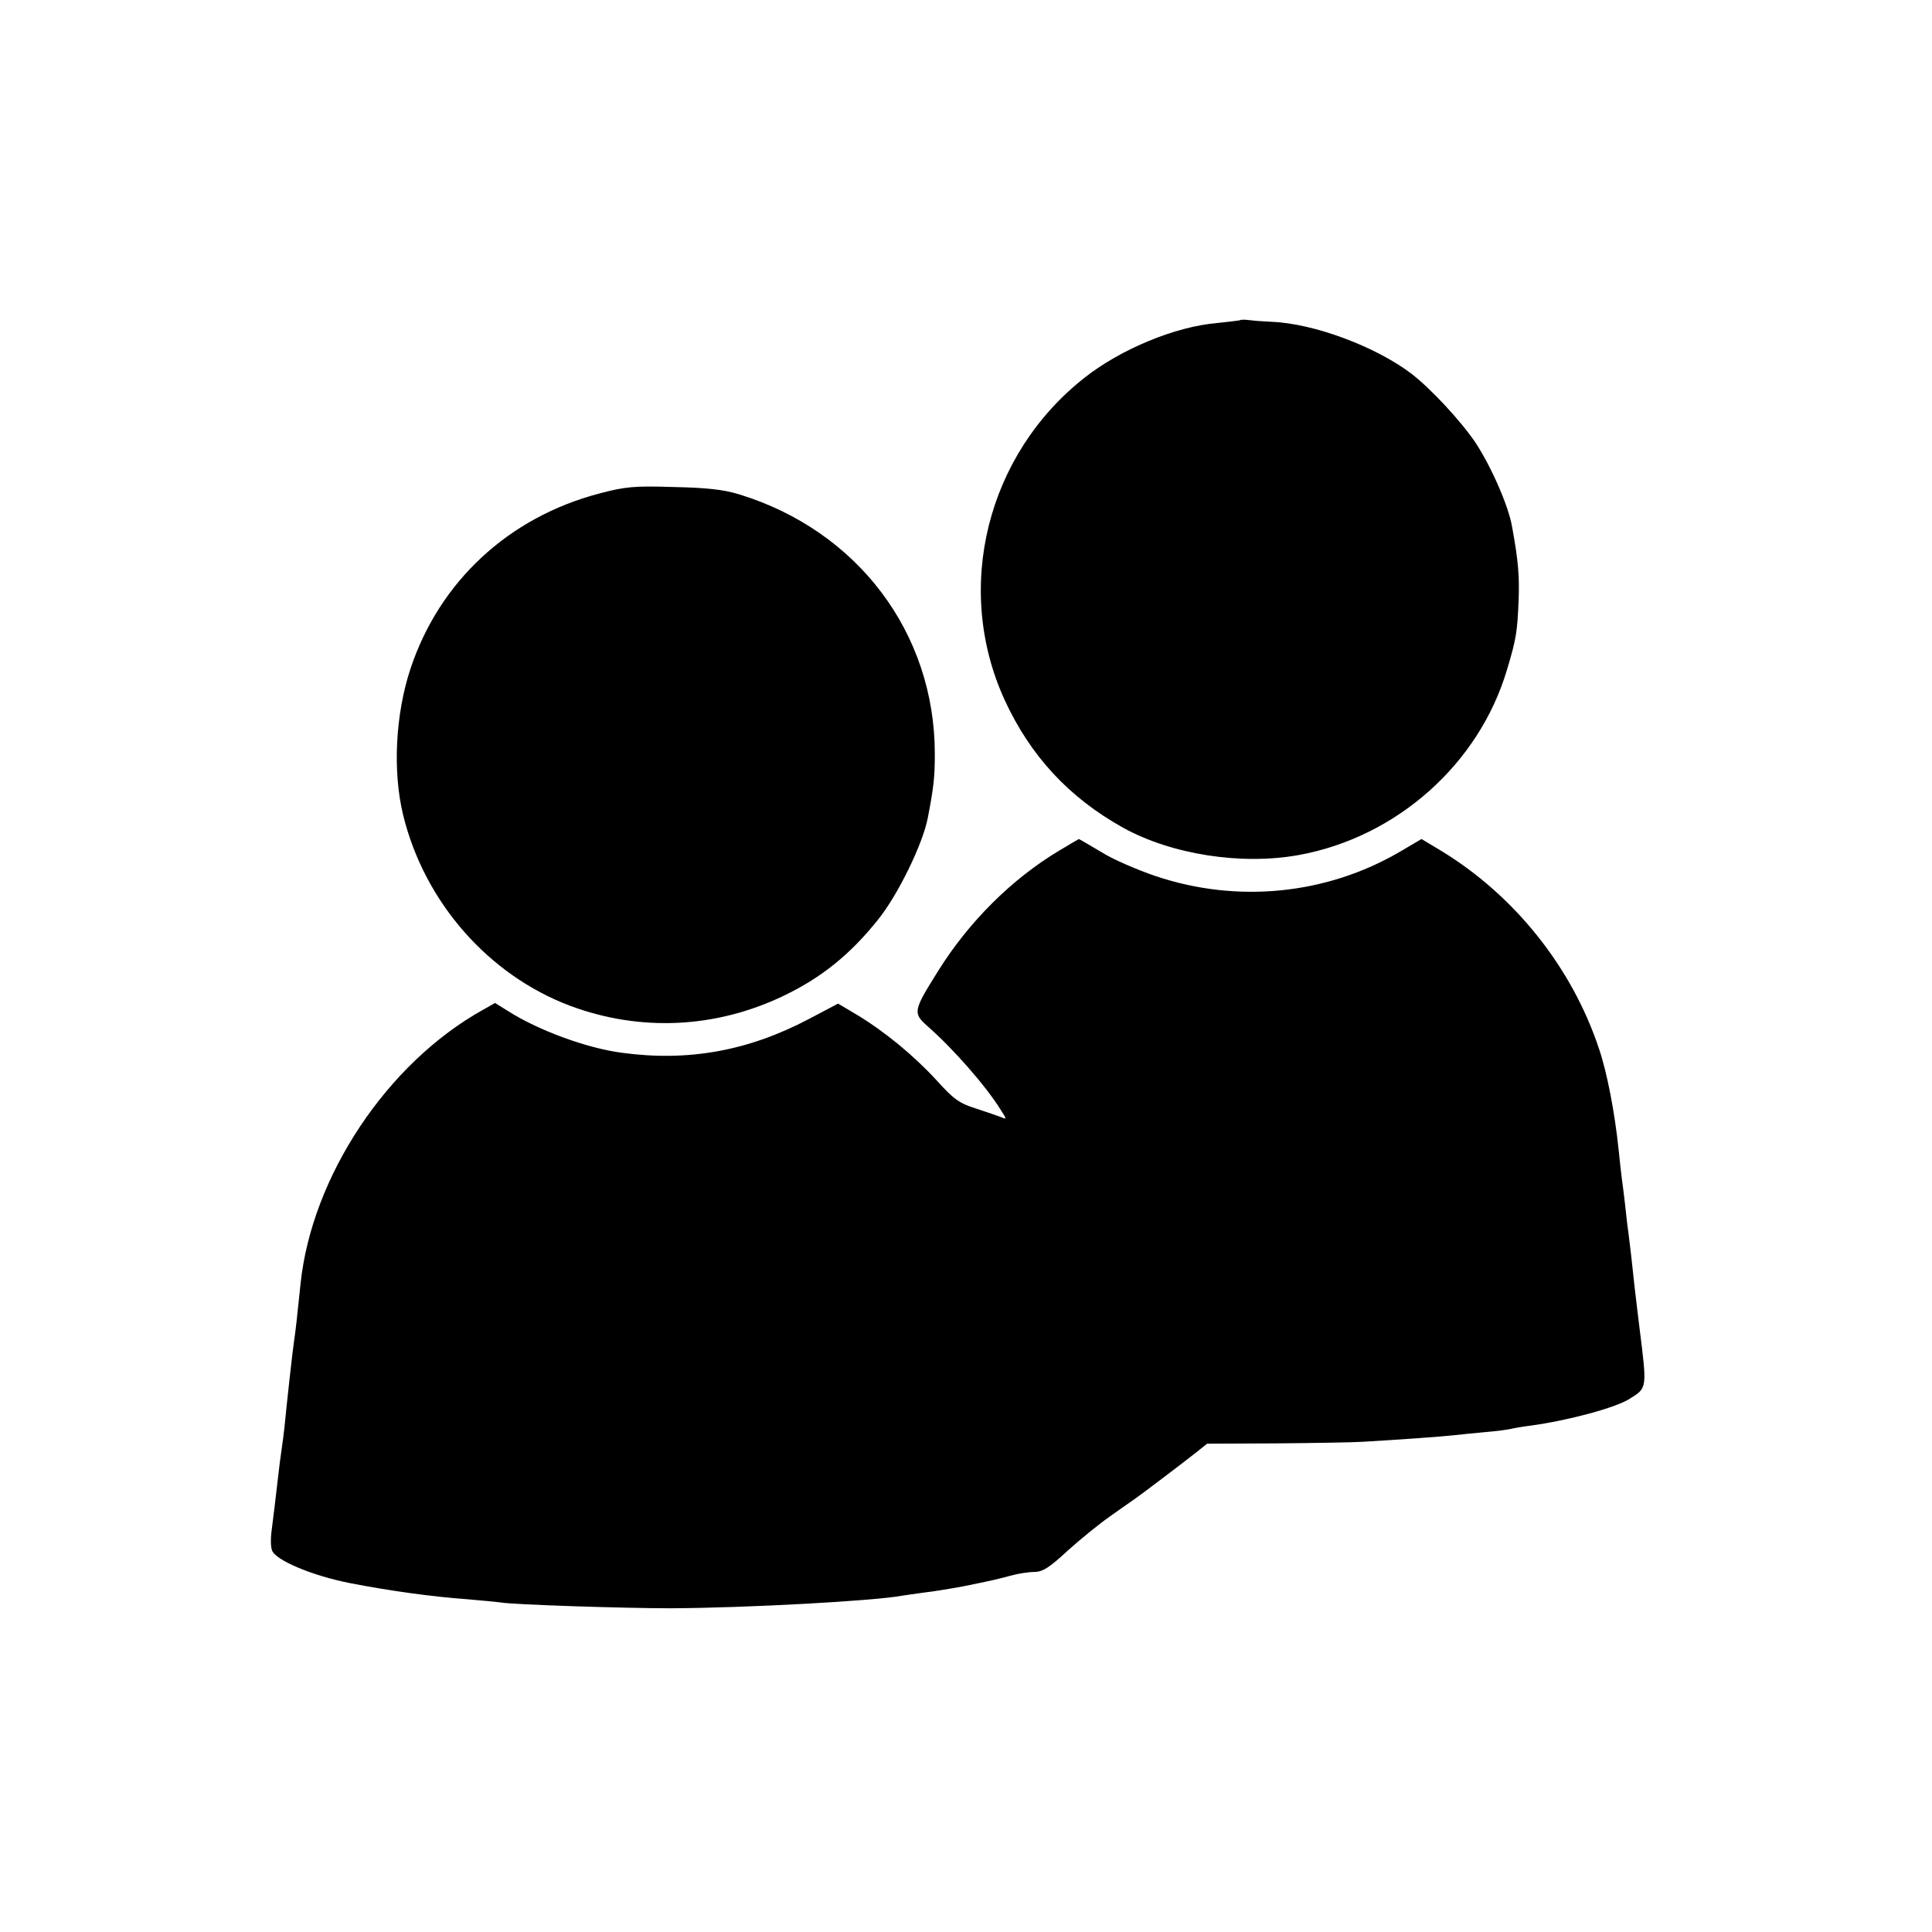 <?xml version="1.0" standalone="no"?>
<!DOCTYPE svg PUBLIC "-//W3C//DTD SVG 20010904//EN"
 "http://www.w3.org/TR/2001/REC-SVG-20010904/DTD/svg10.dtd">
<svg version="1.0" xmlns="http://www.w3.org/2000/svg"
 width="601pt" height="601pt" viewBox="0 0 601 601"
 preserveAspectRatio="xMidYMid meet">
<g transform="translate(0,601) scale(0.1,-0.1)"
fill="#000000" stroke="none">
<path d="M3858 5014 c-2 -1 -35 -5 -73 -9 -129 -11 -298 -81 -410 -169 -305
-239 -409 -655 -250 -1003 80 -174 200 -304 369 -398 150 -83 367 -117 545
-85 305 55 562 283 649 577 29 96 32 119 36 214 3 76 -1 125 -20 229 -11 66
-65 188 -114 263 -46 68 -139 168 -200 215 -111 84 -303 156 -435 161 -22 1
-52 3 -67 5 -15 2 -29 2 -30 0z"/>
<path d="M1865 4475 c-283 -74 -498 -274 -588 -545 -47 -142 -56 -319 -23
-455 66 -271 265 -498 520 -594 218 -81 452 -70 663 31 119 57 208 129 295
238 61 76 138 233 154 315 19 98 22 129 22 200 0 376 -240 694 -608 807 -48
15 -102 21 -205 23 -122 4 -151 1 -230 -20z"/>
<path d="M3295 3364 c-147 -88 -281 -221 -377 -375 -77 -123 -79 -130 -33
-171 79 -69 182 -186 229 -262 18 -28 18 -29 0 -21 -11 4 -46 16 -79 27 -51
16 -69 29 -122 88 -72 78 -161 151 -247 203 l-59 35 -91 -48 c-188 -99 -374
-133 -581 -105 -108 14 -259 69 -355 130 l-40 25 -37 -21 c-299 -166 -533
-519 -568 -852 -10 -98 -16 -152 -20 -177 -4 -24 -23 -196 -30 -269 -2 -19 -6
-50 -9 -70 -3 -20 -8 -58 -11 -86 -7 -61 -15 -128 -21 -174 -2 -19 -2 -42 2
-53 9 -31 126 -80 244 -103 124 -24 254 -42 365 -50 44 -4 90 -8 103 -10 42
-7 386 -18 527 -18 238 1 635 23 720 39 11 2 43 6 70 10 28 3 82 12 120 19 94
19 106 22 151 34 22 6 54 11 71 11 26 0 47 13 104 66 40 36 99 84 132 107 33
23 69 49 81 57 24 17 135 101 186 141 l35 28 215 1 c118 1 240 3 270 5 104 6
245 16 280 20 19 2 64 7 100 10 36 3 72 8 80 10 8 2 35 7 60 10 118 16 267 56
310 84 54 34 54 30 30 221 -5 41 -12 98 -15 125 -8 77 -15 137 -20 175 -3 19
-7 58 -10 85 -3 28 -8 64 -10 80 -2 17 -7 57 -10 90 -12 115 -36 240 -61 313
-84 253 -263 477 -492 616 l-60 36 -68 -40 c-228 -133 -505 -161 -760 -75 -56
19 -133 52 -169 75 -37 22 -68 40 -69 40 0 0 -28 -16 -61 -36z"/>
</g>
</svg>
